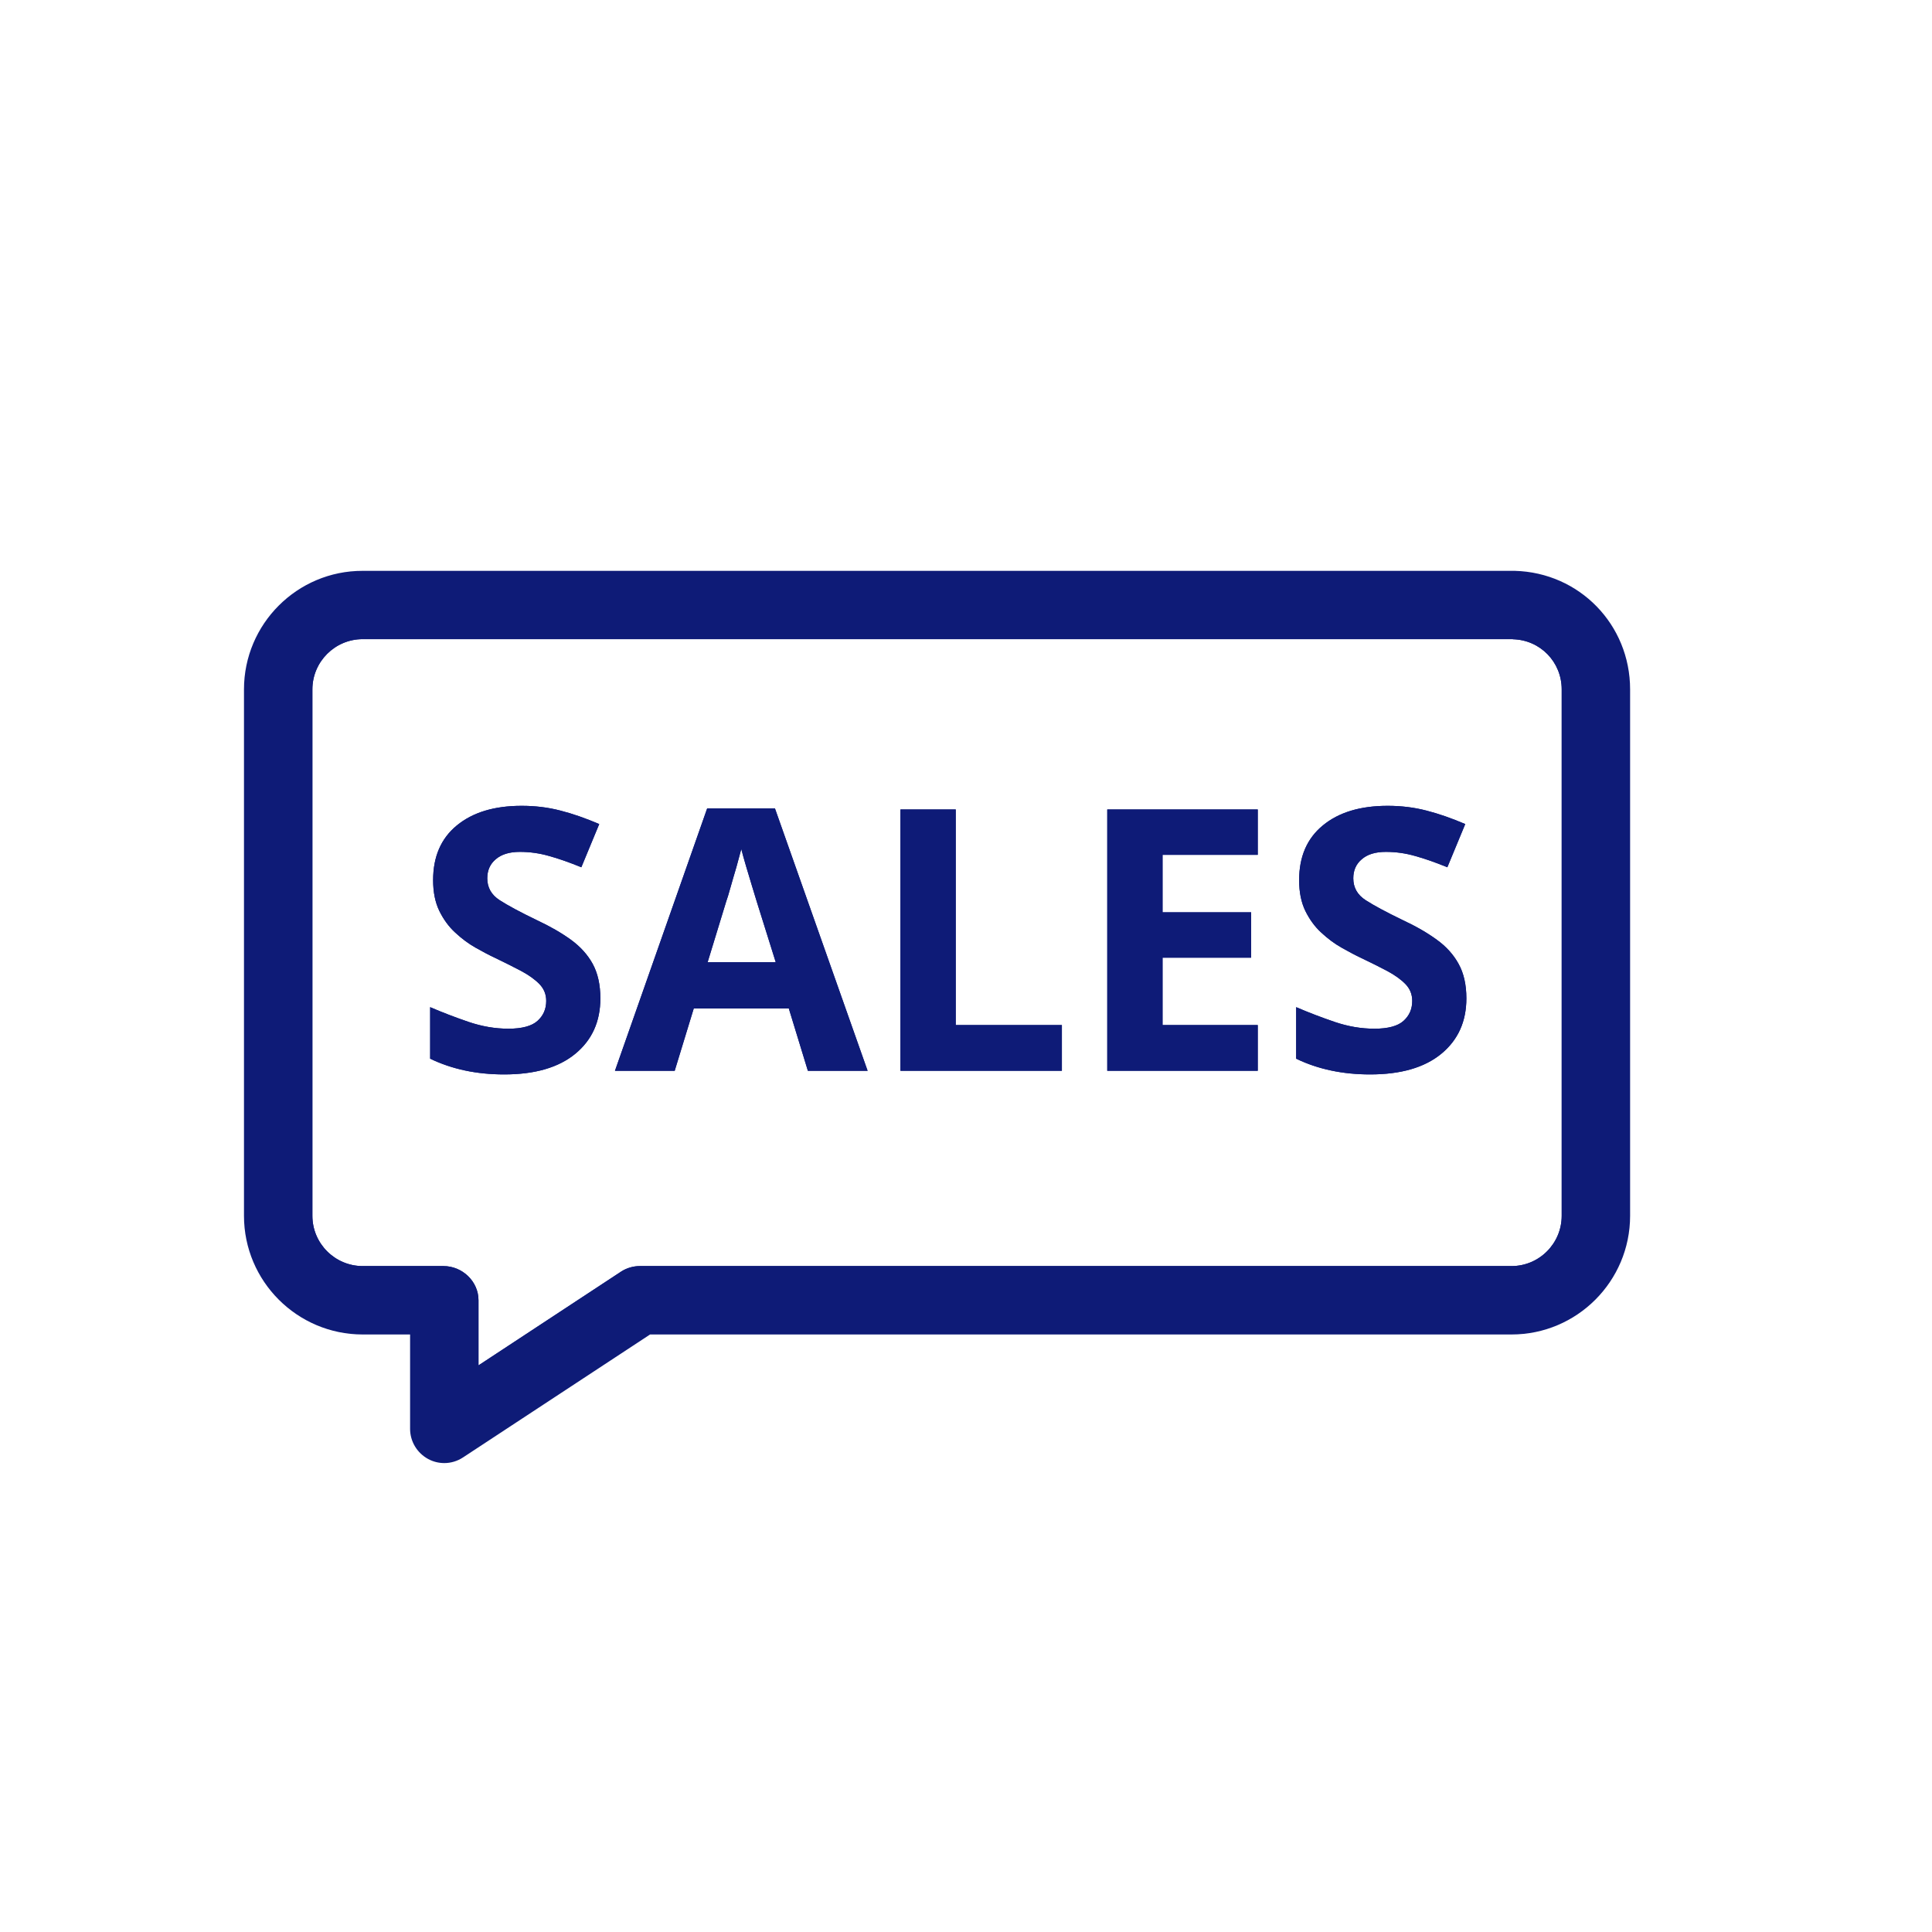 <?xml version="1.0" encoding="UTF-8"?>
<svg id="Warstwa_1" data-name="Warstwa 1" xmlns="http://www.w3.org/2000/svg" viewBox="0 0 169.46 169.46">
  <defs>
    <style>
      .cls-1 {
        fill: #0e1b77;
      }
    </style>
  </defs>
  <g>
    <path class="cls-1" d="M51.99,84.55c.44.81.67,1.82.67,3.02,0,2.03-.73,3.65-2.2,4.86-1.47,1.21-3.55,1.81-6.24,1.81-2.42,0-4.58-.46-6.49-1.38v-4.52c1.09.47,2.22.9,3.39,1.3,1.16.39,2.33.59,3.48.59s2.05-.23,2.55-.69c.51-.46.76-1.04.76-1.75,0-.58-.2-1.07-.6-1.48-.39-.4-.92-.78-1.59-1.14-.66-.35-1.42-.73-2.27-1.14-.54-.25-1.12-.56-1.74-.91-.62-.35-1.21-.79-1.78-1.32-.57-.52-1.03-1.16-1.4-1.91-.36-.75-.54-1.64-.54-2.69,0-2.06.69-3.66,2.08-4.8,1.4-1.15,3.29-1.72,5.69-1.72,1.2,0,2.33.14,3.4.42,1.07.27,2.2.67,3.4,1.18l-1.57,3.79c-1.05-.43-1.99-.76-2.83-.99-.83-.24-1.69-.36-2.56-.36-.92,0-1.63.22-2.12.65-.5.42-.74.98-.74,1.67,0,.81.36,1.45,1.09,1.92.73.47,1.81,1.05,3.24,1.74,1.18.55,2.18,1.13,3.01,1.73.82.6,1.46,1.3,1.91,2.12Z"/>
    <path class="cls-1" d="M67.97,70.9h-5.94l-8.09,23.02h5.24l1.67-5.46h8.34l1.67,5.46h5.24l-8.13-23.02ZM62.07,84.39l1.63-5.33c.09-.24.21-.64.37-1.21.16-.56.33-1.16.52-1.79.18-.64.32-1.16.43-1.59.11.43.25.93.42,1.51.17.57.34,1.14.51,1.7.17.55.31,1.01.42,1.38l1.67,5.33h-5.97Z"/>
    <polygon class="cls-1" points="83.83 89.91 93.14 89.91 93.14 93.92 78.98 93.92 78.98 71 83.83 71 83.83 89.91"/>
    <polygon class="cls-1" points="97.12 71 110.32 71 110.32 74.98 101.97 74.98 101.97 80.02 109.74 80.02 109.74 84 101.97 84 101.97 89.91 110.32 89.91 110.32 93.92 97.12 93.92 97.12 71"/>
    <path class="cls-1" d="M127.94,84.55c.45.81.68,1.82.68,3.02,0,2.03-.73,3.65-2.2,4.86-1.47,1.21-3.55,1.81-6.25,1.81-2.41,0-4.58-.46-6.48-1.38v-4.52c1.09.47,2.22.9,3.39,1.3,1.16.39,2.32.59,3.48.59s2.05-.23,2.55-.69c.51-.46.76-1.04.76-1.75,0-.58-.2-1.07-.6-1.48-.39-.4-.92-.78-1.59-1.14-.66-.35-1.42-.73-2.28-1.14-.53-.25-1.11-.56-1.73-.91-.62-.35-1.21-.79-1.78-1.32-.57-.52-1.03-1.16-1.4-1.91-.36-.75-.54-1.64-.54-2.69,0-2.06.69-3.66,2.08-4.8,1.39-1.15,3.29-1.72,5.69-1.72,1.19,0,2.33.14,3.4.42,1.07.27,2.2.67,3.4,1.18l-1.57,3.79c-1.05-.43-1.99-.76-2.83-.99-.83-.24-1.69-.36-2.56-.36-.93,0-1.63.22-2.12.65-.5.42-.74.98-.74,1.67,0,.81.36,1.45,1.09,1.92.73.47,1.81,1.05,3.24,1.74,1.18.55,2.18,1.13,3,1.73.83.6,1.46,1.3,1.91,2.12Z"/>
    <path class="cls-1" d="M132.78,53.07c-.07-.01-.13-.01-.2-.01H31.81c-4.09,0-7.41,3.32-7.41,7.41v46.17c0,4.09,3.32,7.41,7.41,7.41h7.16v11.28l16.95-11.15s.1-.07.2-.13h76.46c4.09,0,7.4-3.32,7.4-7.41v-46.17c0-4.03-3.2-7.3-7.2-7.4ZM136.98,106.64c0,2.43-1.97,4.41-4.4,4.41H56.12c-.58,0-1.16.17-1.65.49l-12.5,8.22v-5.71c0-1.66-1.42-3-3.07-3h-7.09c-2.43,0-4.41-1.98-4.41-4.41v-46.17c0-2.43,1.98-4.41,4.41-4.41h100.88s.01.01.01.01c2.4.06,4.28,1.99,4.28,4.4v46.17Z"/>
    <path class="cls-1" d="M132.86,50.07H31.81c-5.74-.01-10.41,4.66-10.41,10.4v46.17c0,5.74,4.67,10.41,10.41,10.41h4.16v8.28c0,1.1.61,2.11,1.58,2.64.44.24.93.36,1.42.36.58,0,1.15-.17,1.65-.5l16.4-10.78h75.56c5.74,0,10.4-4.67,10.4-10.41v-46.17c0-5.68-4.44-10.25-10.12-10.4ZM136.98,106.64c0,2.43-1.97,4.41-4.4,4.41H56.12c-.58,0-1.16.17-1.65.49l-12.5,8.22v-5.71c0-1.66-1.42-3-3.07-3h-7.09c-2.43,0-4.41-1.98-4.41-4.41v-46.17c0-2.43,1.98-4.41,4.41-4.41h100.88s.01.01.01.01c2.4.06,4.28,1.99,4.28,4.4v46.17Z"/>
  </g>
  <g>
    <path class="cls-1" d="M51.99,84.55c-.45-.82-1.09-1.52-1.91-2.12-.83-.6-1.83-1.18-3.01-1.73-1.43-.69-2.51-1.27-3.24-1.74-.73-.47-1.09-1.11-1.09-1.92,0-.69.24-1.25.74-1.67.49-.43,1.2-.65,2.12-.65.87,0,1.73.12,2.56.36.84.23,1.78.56,2.83.99l1.57-3.79c-1.2-.51-2.33-.91-3.4-1.18-1.07-.28-2.2-.42-3.4-.42-2.4,0-4.29.57-5.69,1.72-1.39,1.14-2.08,2.74-2.08,4.8,0,1.05.18,1.94.54,2.69.37.75.83,1.39,1.4,1.91.57.53,1.16.97,1.78,1.32.62.35,1.2.66,1.74.91.85.41,1.61.79,2.27,1.14.67.36,1.2.74,1.59,1.14.4.41.6.9.6,1.48,0,.71-.25,1.29-.76,1.75-.5.46-1.35.69-2.55.69s-2.32-.2-3.48-.59c-1.17-.4-2.3-.83-3.39-1.3v4.52c1.91.92,4.07,1.38,6.49,1.38,2.69,0,4.77-.6,6.24-1.81,1.47-1.21,2.2-2.83,2.2-4.86,0-1.2-.23-2.21-.67-3.02Z"/>
    <path class="cls-1" d="M67.97,70.9h-5.94l-8.09,23.02h5.24l1.67-5.46h8.34l1.67,5.46h5.24l-8.13-23.02ZM62.07,84.39l1.63-5.33c.09-.24.21-.64.37-1.21.16-.56.33-1.16.52-1.79.18-.64.32-1.16.43-1.59.11.43.25.93.42,1.51.17.57.34,1.14.51,1.7.17.55.31,1.01.42,1.38l1.67,5.33h-5.97Z"/>
    <path class="cls-1" d="M83.83,89.91v-18.91h-4.85v22.92h14.16v-4.01h-9.31Z"/>
    <path class="cls-1" d="M110.32,74.98v-3.98h-13.2v22.92h13.2v-4.01h-8.35v-5.91h7.77v-3.98h-7.77v-5.04h8.35Z"/>
    <path class="cls-1" d="M127.94,84.55c-.45-.82-1.08-1.52-1.91-2.12-.82-.6-1.82-1.18-3-1.73-1.43-.69-2.51-1.27-3.24-1.74-.73-.47-1.09-1.11-1.09-1.92,0-.69.24-1.25.74-1.67.49-.43,1.19-.65,2.12-.65.87,0,1.73.12,2.56.36.84.23,1.78.56,2.83.99l1.57-3.79c-1.2-.51-2.33-.91-3.4-1.18-1.07-.28-2.21-.42-3.4-.42-2.4,0-4.3.57-5.69,1.72-1.39,1.14-2.08,2.74-2.08,4.8,0,1.05.18,1.94.54,2.69.37.75.83,1.39,1.4,1.91.57.53,1.16.97,1.78,1.32.62.35,1.2.66,1.73.91.86.41,1.62.79,2.28,1.14.67.36,1.2.74,1.59,1.14.4.41.6.9.6,1.48,0,.71-.25,1.29-.76,1.75-.5.46-1.35.69-2.55.69s-2.32-.2-3.48-.59c-1.17-.4-2.3-.83-3.39-1.3v4.52c1.9.92,4.07,1.38,6.48,1.38,2.7,0,4.78-.6,6.25-1.81,1.47-1.21,2.2-2.83,2.2-4.86,0-1.2-.23-2.21-.68-3.02Z"/>
  </g>
</svg>